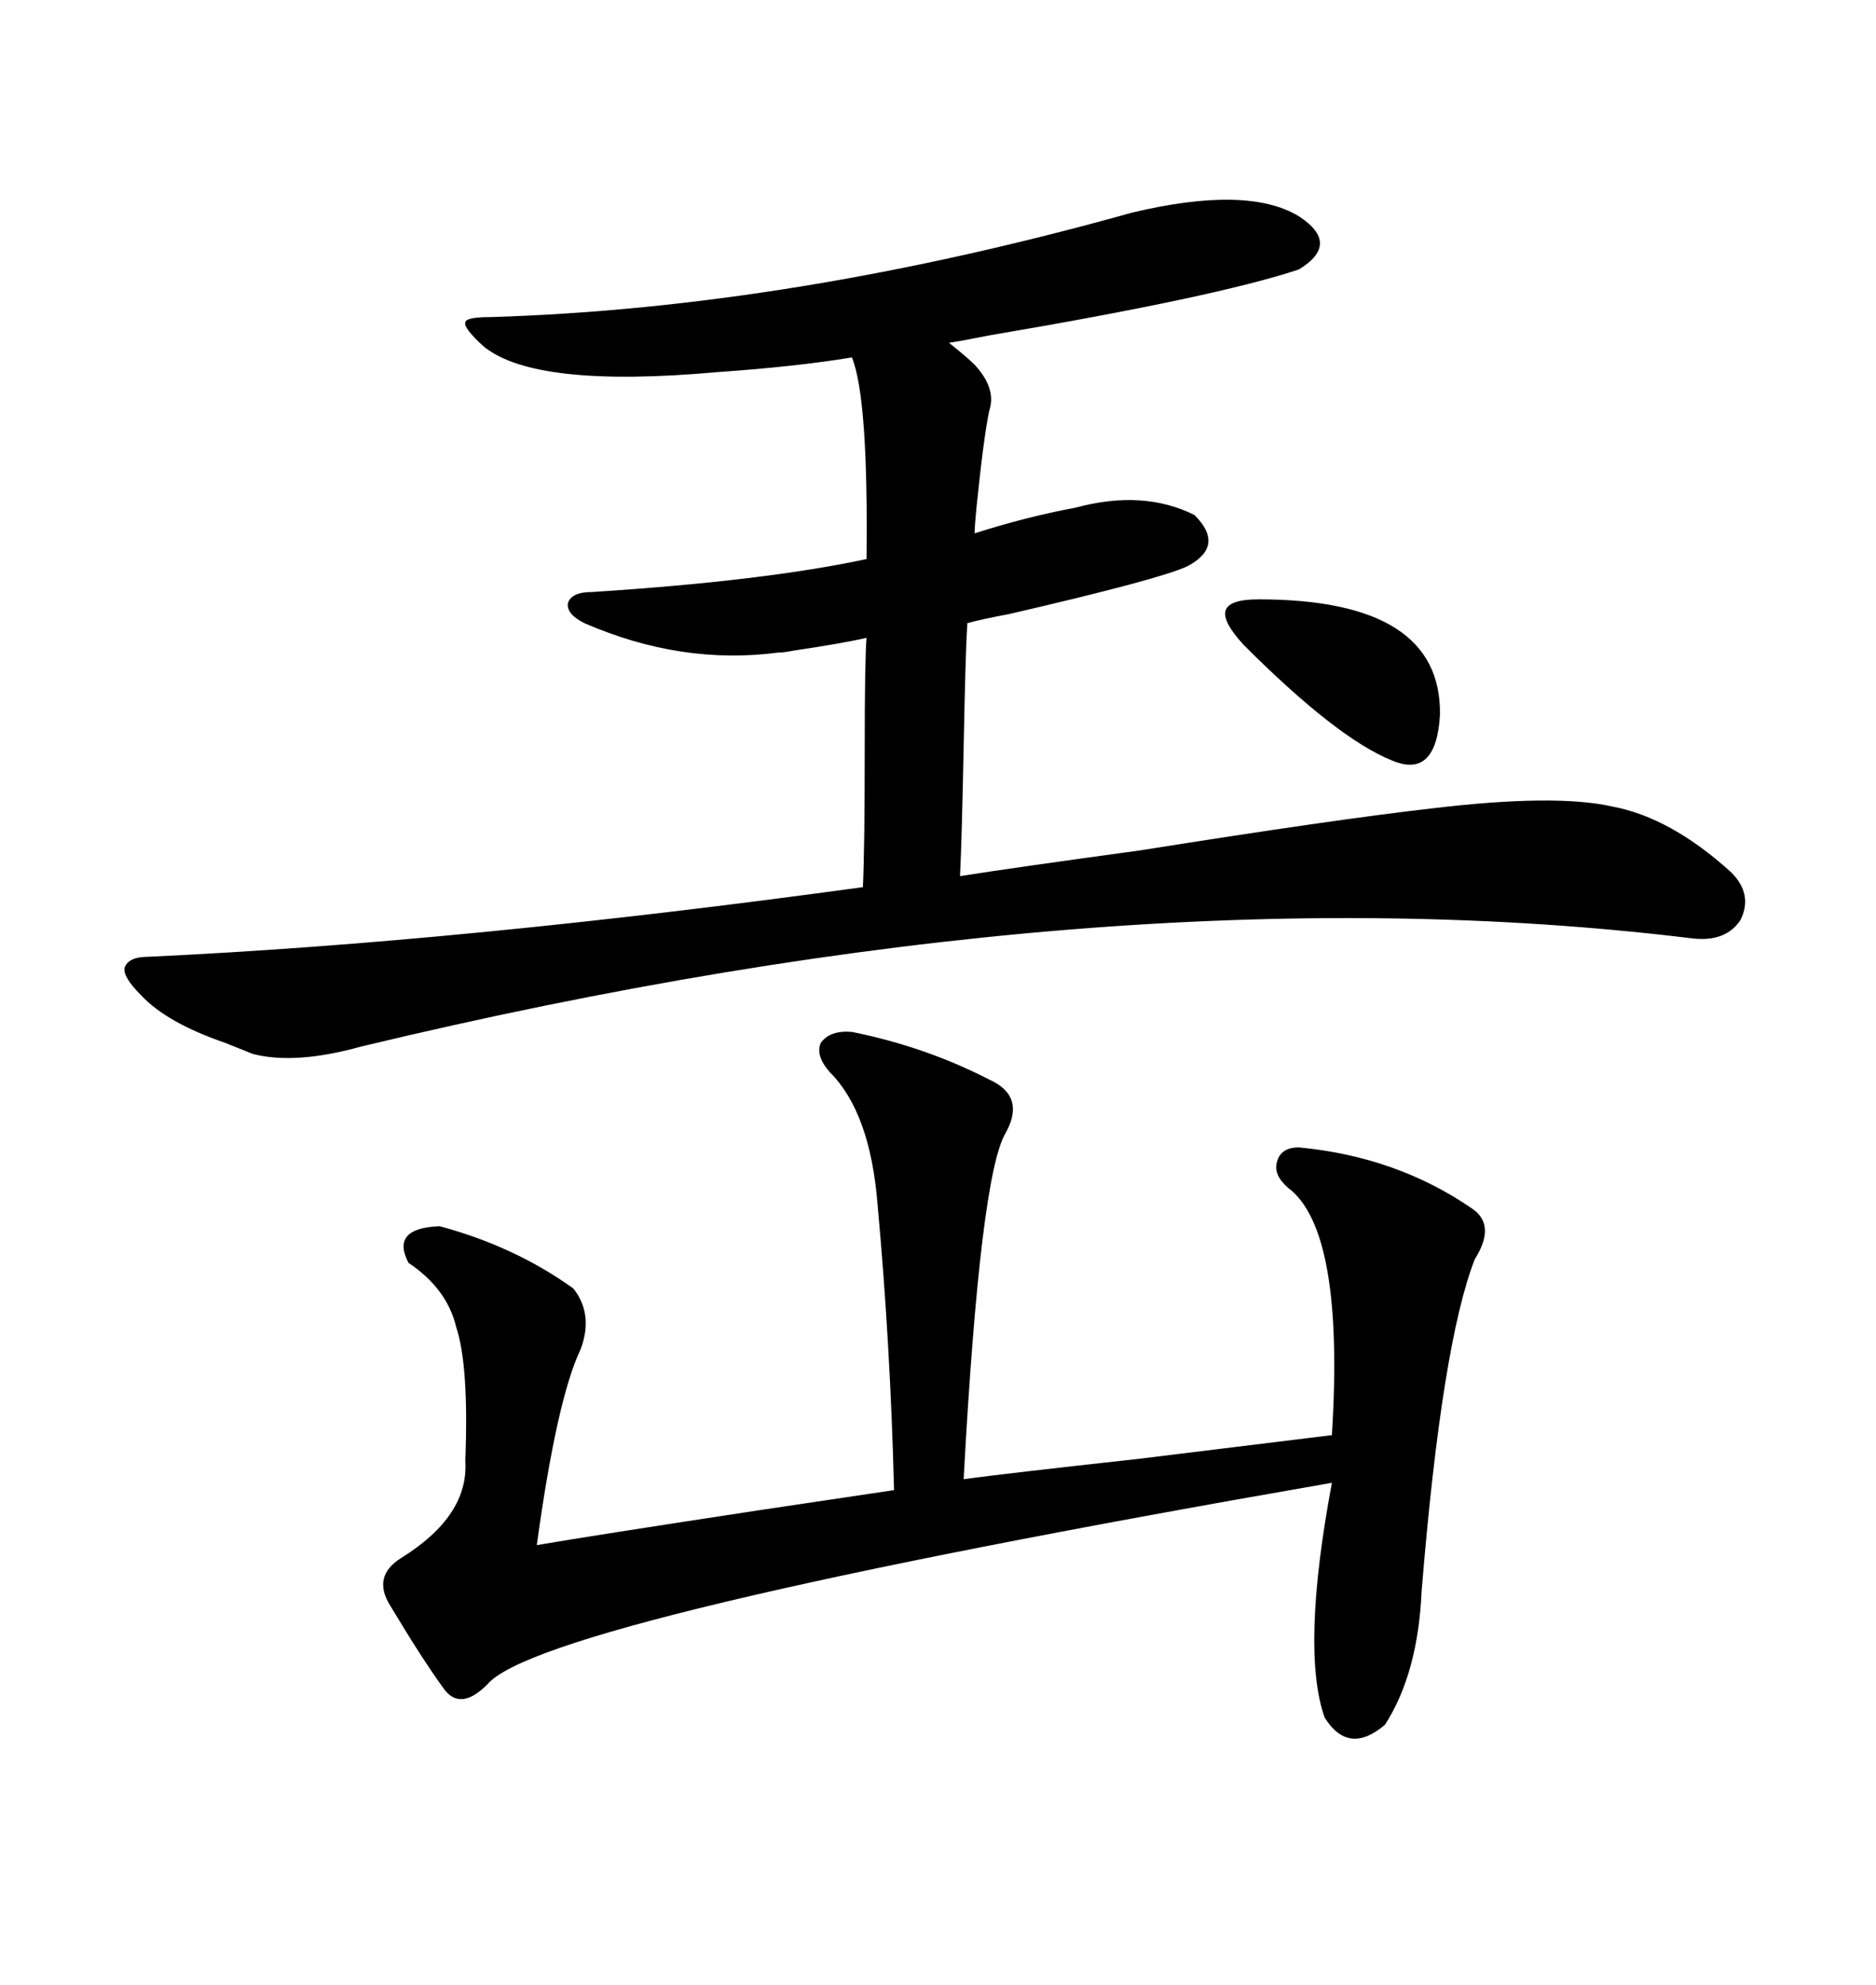 <svg xmlns="http://www.w3.org/2000/svg" xmlns:xlink="http://www.w3.org/1999/xlink" width="300" height="317.285"><path d="M22.56 159.08L22.56 159.08Q19.63 156.15 19.92 154.69L19.92 154.69Q20.51 152.93 23.73 152.93L23.73 152.93Q73.83 150.59 137.99 141.80L137.99 141.80Q138.28 135.64 138.28 120.12L138.28 120.12Q138.28 105.47 138.57 101.95L138.57 101.95Q134.77 102.83 126.86 104.00L126.86 104.00Q125.39 104.30 124.51 104.30L124.51 104.30Q108.98 106.35 93.46 99.61L93.46 99.61Q90.53 98.14 90.82 96.39L90.82 96.39Q91.41 94.63 94.63 94.63L94.63 94.63Q122.17 92.87 138.57 89.36L138.57 89.36Q138.87 63.57 136.23 57.13L136.23 57.13Q127.44 58.59 114.84 59.47L114.84 59.47Q85.55 62.11 77.34 55.37L77.34 55.37Q74.12 52.44 74.41 51.56L74.41 51.56Q74.41 50.68 78.52 50.68L78.52 50.68Q126.56 49.22 181.05 33.98L181.05 33.98Q199.51 29.59 207.71 34.57L207.71 34.57Q214.45 38.96 207.71 43.07L207.71 43.07Q194.53 47.46 158.20 53.61L158.20 53.61Q153.81 54.49 151.76 54.79L151.76 54.79Q154.69 57.13 155.86 58.30L155.86 58.30Q159.38 62.11 158.20 65.63L158.20 65.63Q157.32 69.73 156.15 81.15L156.15 81.15Q155.86 84.08 155.86 85.25L155.86 85.25Q164.06 82.62 171.97 81.15L171.97 81.15Q182.81 78.22 191.02 82.32L191.02 82.32Q196.00 87.30 189.84 90.53L189.84 90.53Q185.45 92.58 161.43 98.14L161.43 98.14Q156.74 99.02 154.69 99.61L154.69 99.61Q154.39 104.30 154.10 119.53L154.10 119.53Q153.81 134.18 153.52 140.04L153.52 140.04Q162.89 138.57 182.23 135.94L182.23 135.94Q213.57 130.96 229.10 129.20L229.10 129.20Q248.73 126.86 257.81 128.91L257.81 128.91Q267.19 130.66 276.86 139.45L276.86 139.45Q280.37 142.97 278.32 147.07L278.32 147.07Q275.98 150.59 270.70 150L270.70 150Q177.25 138.57 57.71 167.29L57.71 167.29Q47.17 170.21 40.43 168.46L40.43 168.46Q38.96 167.87 36.04 166.70L36.04 166.70Q26.66 163.48 22.56 159.08ZM136.23 164.94L136.23 164.94Q147.95 167.29 158.20 172.56L158.20 172.56Q164.06 175.20 160.84 181.05L160.84 181.05Q156.74 187.79 154.10 236.43L154.10 236.43Q160.55 235.55 181.93 233.20L181.93 233.20Q205.96 230.27 212.99 229.39L212.99 229.39Q215.04 196.58 205.96 189.84L205.96 189.84Q203.61 187.79 204.20 185.74L204.20 185.74Q204.79 183.40 207.71 183.40L207.71 183.40Q223.24 184.86 235.25 193.07L235.25 193.07Q239.36 195.70 235.84 201.27L235.84 201.27Q230.57 214.75 227.34 254.30L227.34 254.30Q226.76 267.48 221.48 275.68L221.48 275.68Q215.63 280.66 211.82 274.51L211.82 274.51Q208.01 263.67 212.99 237.01L212.99 237.01Q86.43 258.98 77.93 269.24L77.93 269.24Q73.54 273.63 70.90 269.82L70.90 269.82Q67.68 265.43 62.40 256.64L62.40 256.64Q59.47 251.95 64.16 249.02L64.16 249.02Q75 242.29 74.41 233.50L74.41 233.50Q75 218.26 72.95 212.11L72.95 212.11Q71.48 205.96 65.33 201.86L65.33 201.86Q62.40 196.29 70.31 196.00L70.31 196.00Q82.32 199.22 91.70 205.96L91.70 205.96Q94.92 210.06 92.87 215.63L92.87 215.63Q89.06 223.54 85.84 246.97L85.84 246.97Q94.34 245.51 121.29 241.41L121.29 241.41Q137.11 239.06 142.97 238.18L142.97 238.18Q142.38 214.75 140.33 192.48L140.33 192.48Q139.16 177.83 132.71 171.39L132.71 171.39Q130.37 168.75 131.25 166.70L131.25 166.70Q132.71 164.65 136.23 164.94ZM201.27 95.80L201.27 95.80Q230.57 95.80 230.27 114.26L230.27 114.26Q229.69 124.51 222.66 121.58L222.66 121.58Q213.87 118.07 198.93 103.13L198.93 103.13Q195.41 99.32 196.00 97.56L196.00 97.56Q196.58 95.80 201.27 95.80Z"/></svg>
